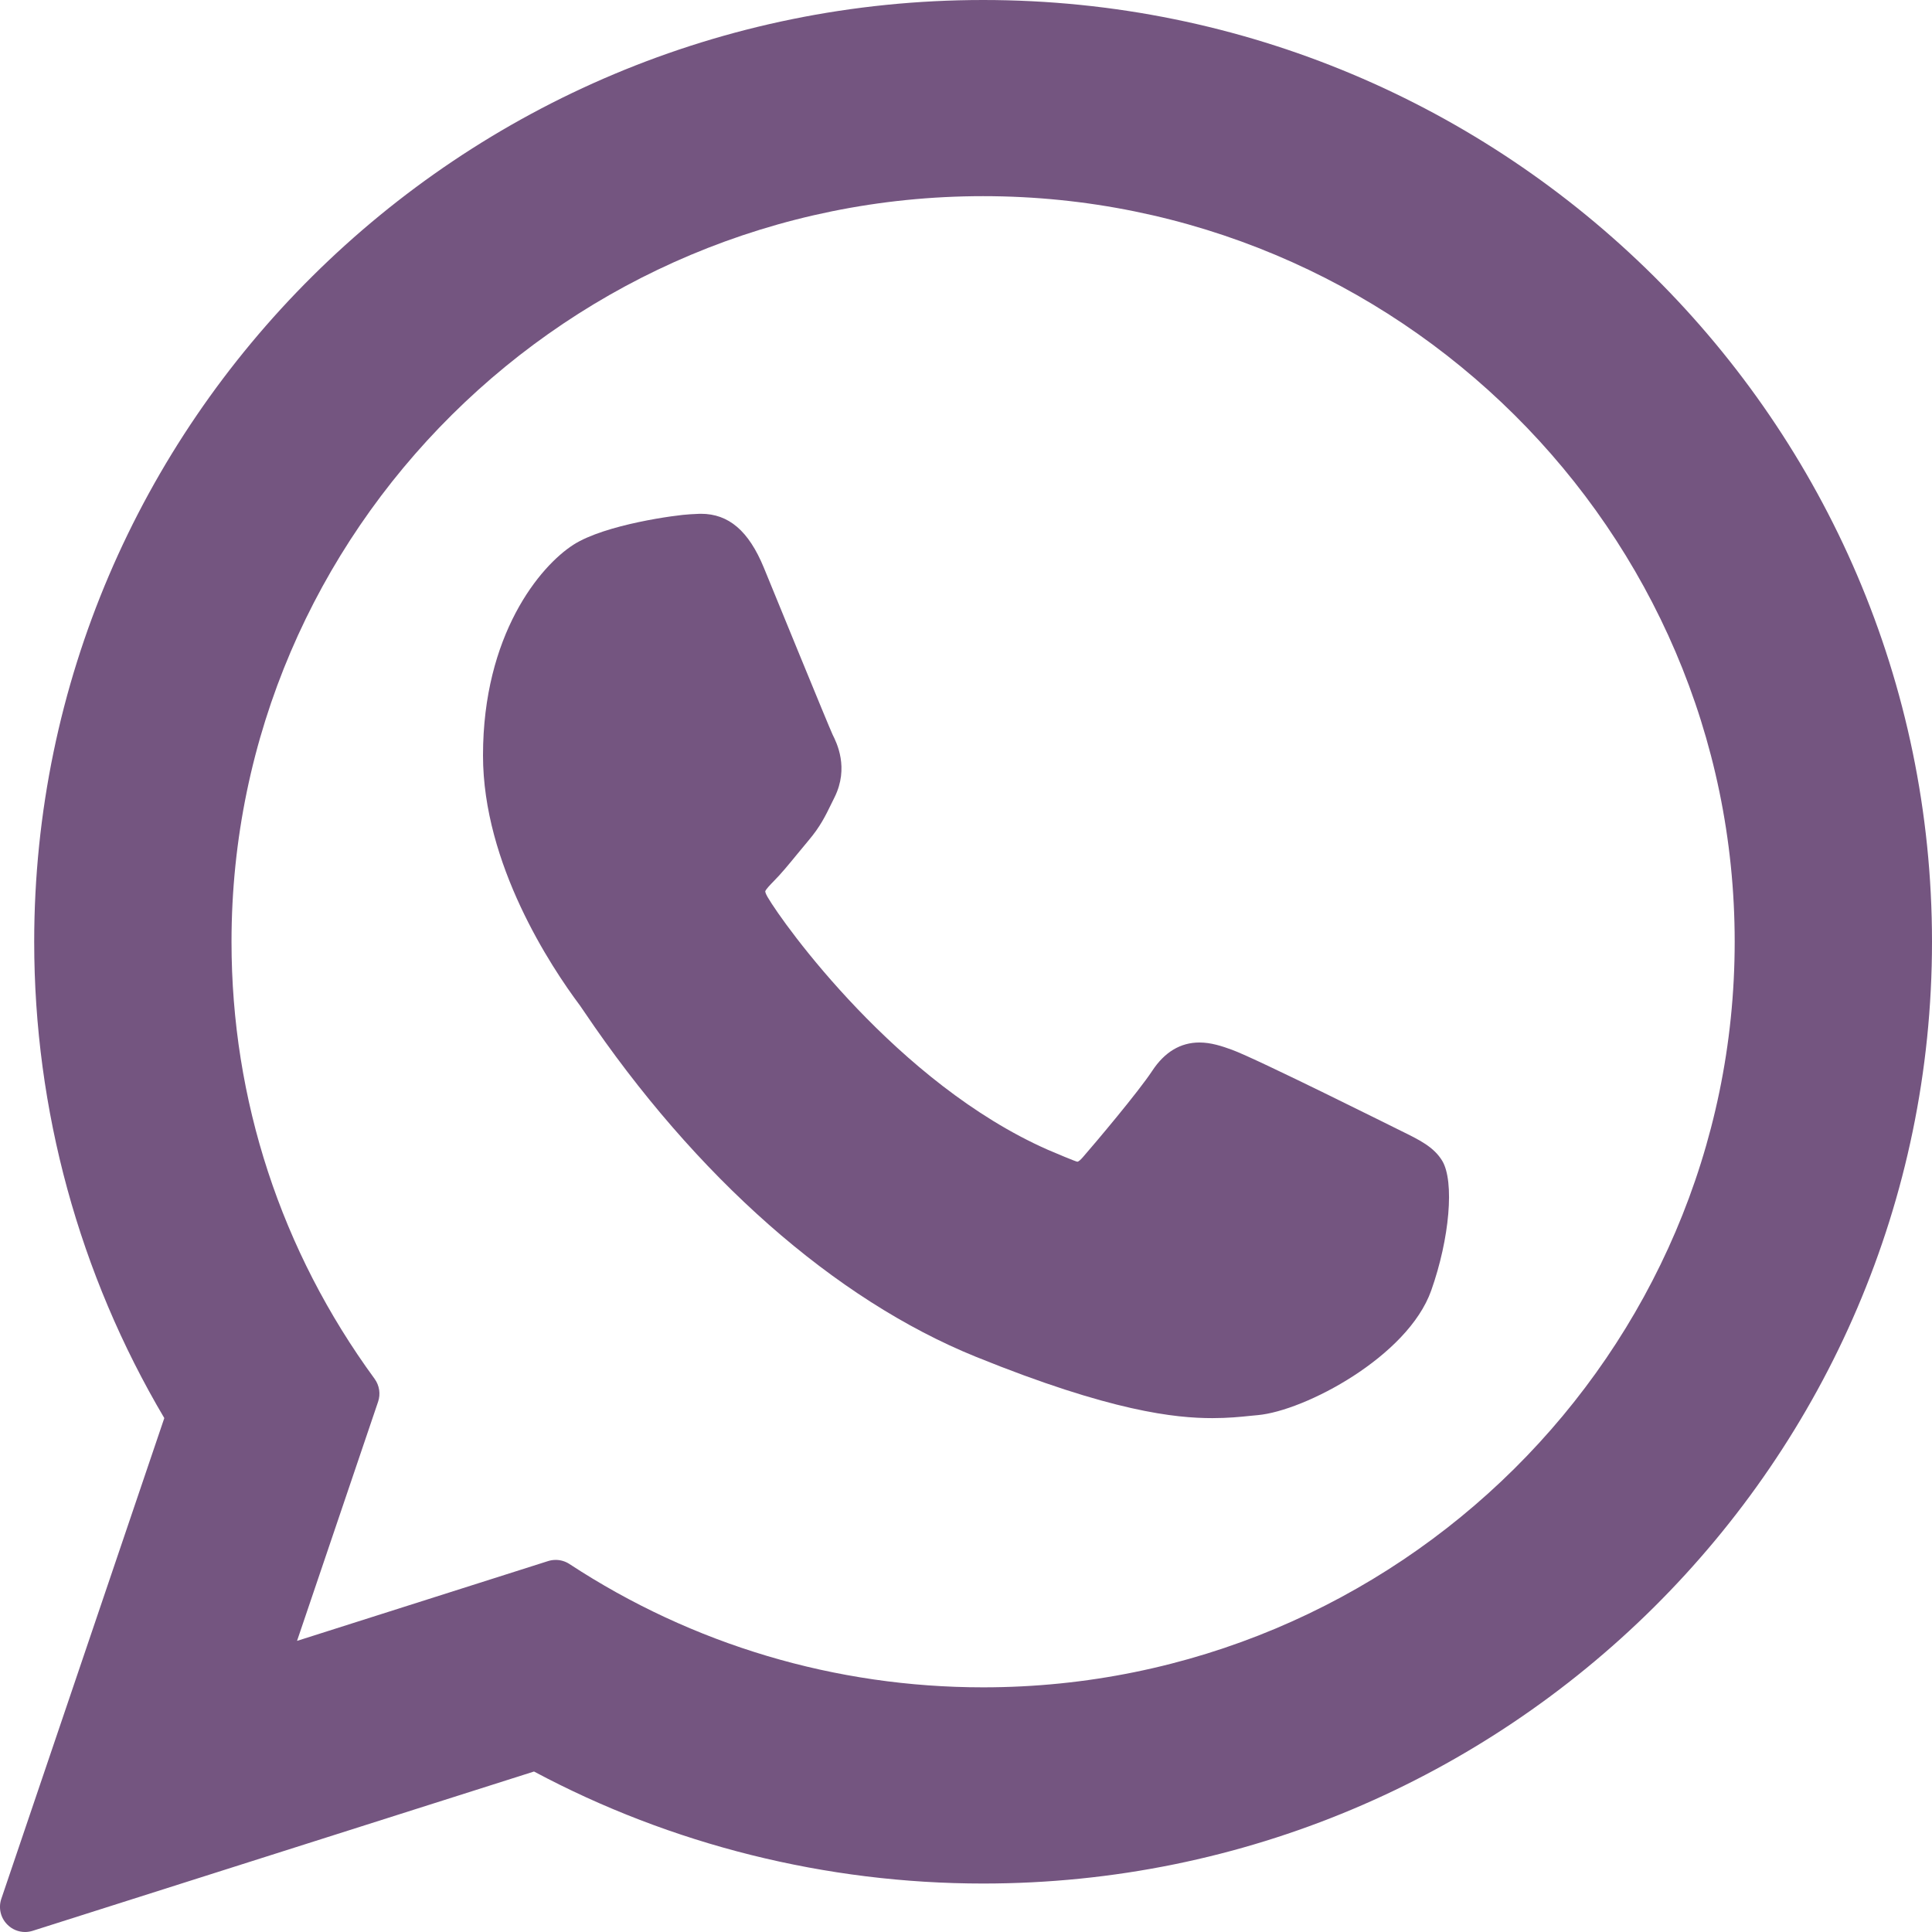 <?xml version="1.0" encoding="utf-8"?>
<!-- Generator: Adobe Illustrator 16.0.0, SVG Export Plug-In . SVG Version: 6.00 Build 0)  -->
<!DOCTYPE svg PUBLIC "-//W3C//DTD SVG 1.1//EN" "http://www.w3.org/Graphics/SVG/1.1/DTD/svg11.dtd">
<svg version="1.1" id="Layer_1" xmlns="http://www.w3.org/2000/svg" xmlns:xlink="http://www.w3.org/1999/xlink" x="0px" y="0px"
	 width="47px" height="47px" viewBox="0 0 47 47" enable-background="new 0 0 47 47" xml:space="preserve">
<path fill="#745580" d="M23.917,0C11.188,0,0.832,10.278,0.832,22.912c0,4.086,1.094,8.085,3.165,11.586L0.032,46.193
	c-0.074,0.219-0.019,0.459,0.143,0.623C0.291,46.936,0.449,47,0.61,47c0.062,0,0.124-0.01,0.185-0.029l12.196-3.875
	c3.337,1.783,7.109,2.725,10.927,2.725C36.645,45.82,47,35.543,47,22.912C47,10.278,36.645,0,23.917,0z M23.917,41.048
	c-3.592,0-7.071-1.037-10.062-2.999c-0.101-0.066-0.217-0.101-0.335-0.101c-0.062,0-0.124,0.009-0.185,0.028l-6.109,1.942
	l1.972-5.818c0.064-0.188,0.032-0.396-0.085-0.557c-2.277-3.112-3.481-6.788-3.481-10.632c0-10.002,8.203-18.139,18.285-18.139
	c10.081,0,18.283,8.137,18.283,18.139C42.2,32.912,33.998,41.048,23.917,41.048z"/>
<path fill="#745580" d="M34.081,27.51c-0.091-0.044-3.502-1.749-4.108-1.971c-0.247-0.09-0.512-0.178-0.794-0.178
	c-0.461,0-0.848,0.232-1.149,0.69c-0.34,0.515-1.371,1.738-1.69,2.104c-0.042,0.048-0.099,0.106-0.132,0.106
	c-0.031,0-0.559-0.221-0.719-0.291c-3.658-1.614-6.436-5.494-6.816-6.148c-0.055-0.094-0.057-0.137-0.057-0.137
	c0.013-0.05,0.136-0.176,0.199-0.24c0.186-0.186,0.387-0.432,0.582-0.67c0.092-0.113,0.185-0.226,0.275-0.332
	c0.282-0.334,0.408-0.593,0.554-0.893l0.077-0.156c0.355-0.719,0.051-1.324-0.047-1.52c-0.08-0.164-1.521-3.693-1.674-4.064
	c-0.368-0.895-0.855-1.311-1.531-1.311c-0.063,0,0,0-0.263,0.012c-0.32,0.014-2.065,0.246-2.837,0.74
	c-0.817,0.523-2.201,2.192-2.201,5.127c0,2.643,1.65,5.137,2.359,6.084c0.018,0.024,0.051,0.073,0.098,0.143
	c2.715,4.025,6.1,7.009,9.529,8.4c3.304,1.34,4.867,1.494,5.757,1.494h0.001c0.373,0,0.672-0.029,0.936-0.057l0.168-0.016
	c1.141-0.103,3.648-1.422,4.219-3.031c0.449-1.268,0.568-2.652,0.269-3.154C34.881,27.9,34.527,27.729,34.081,27.51z"/>
</svg>

